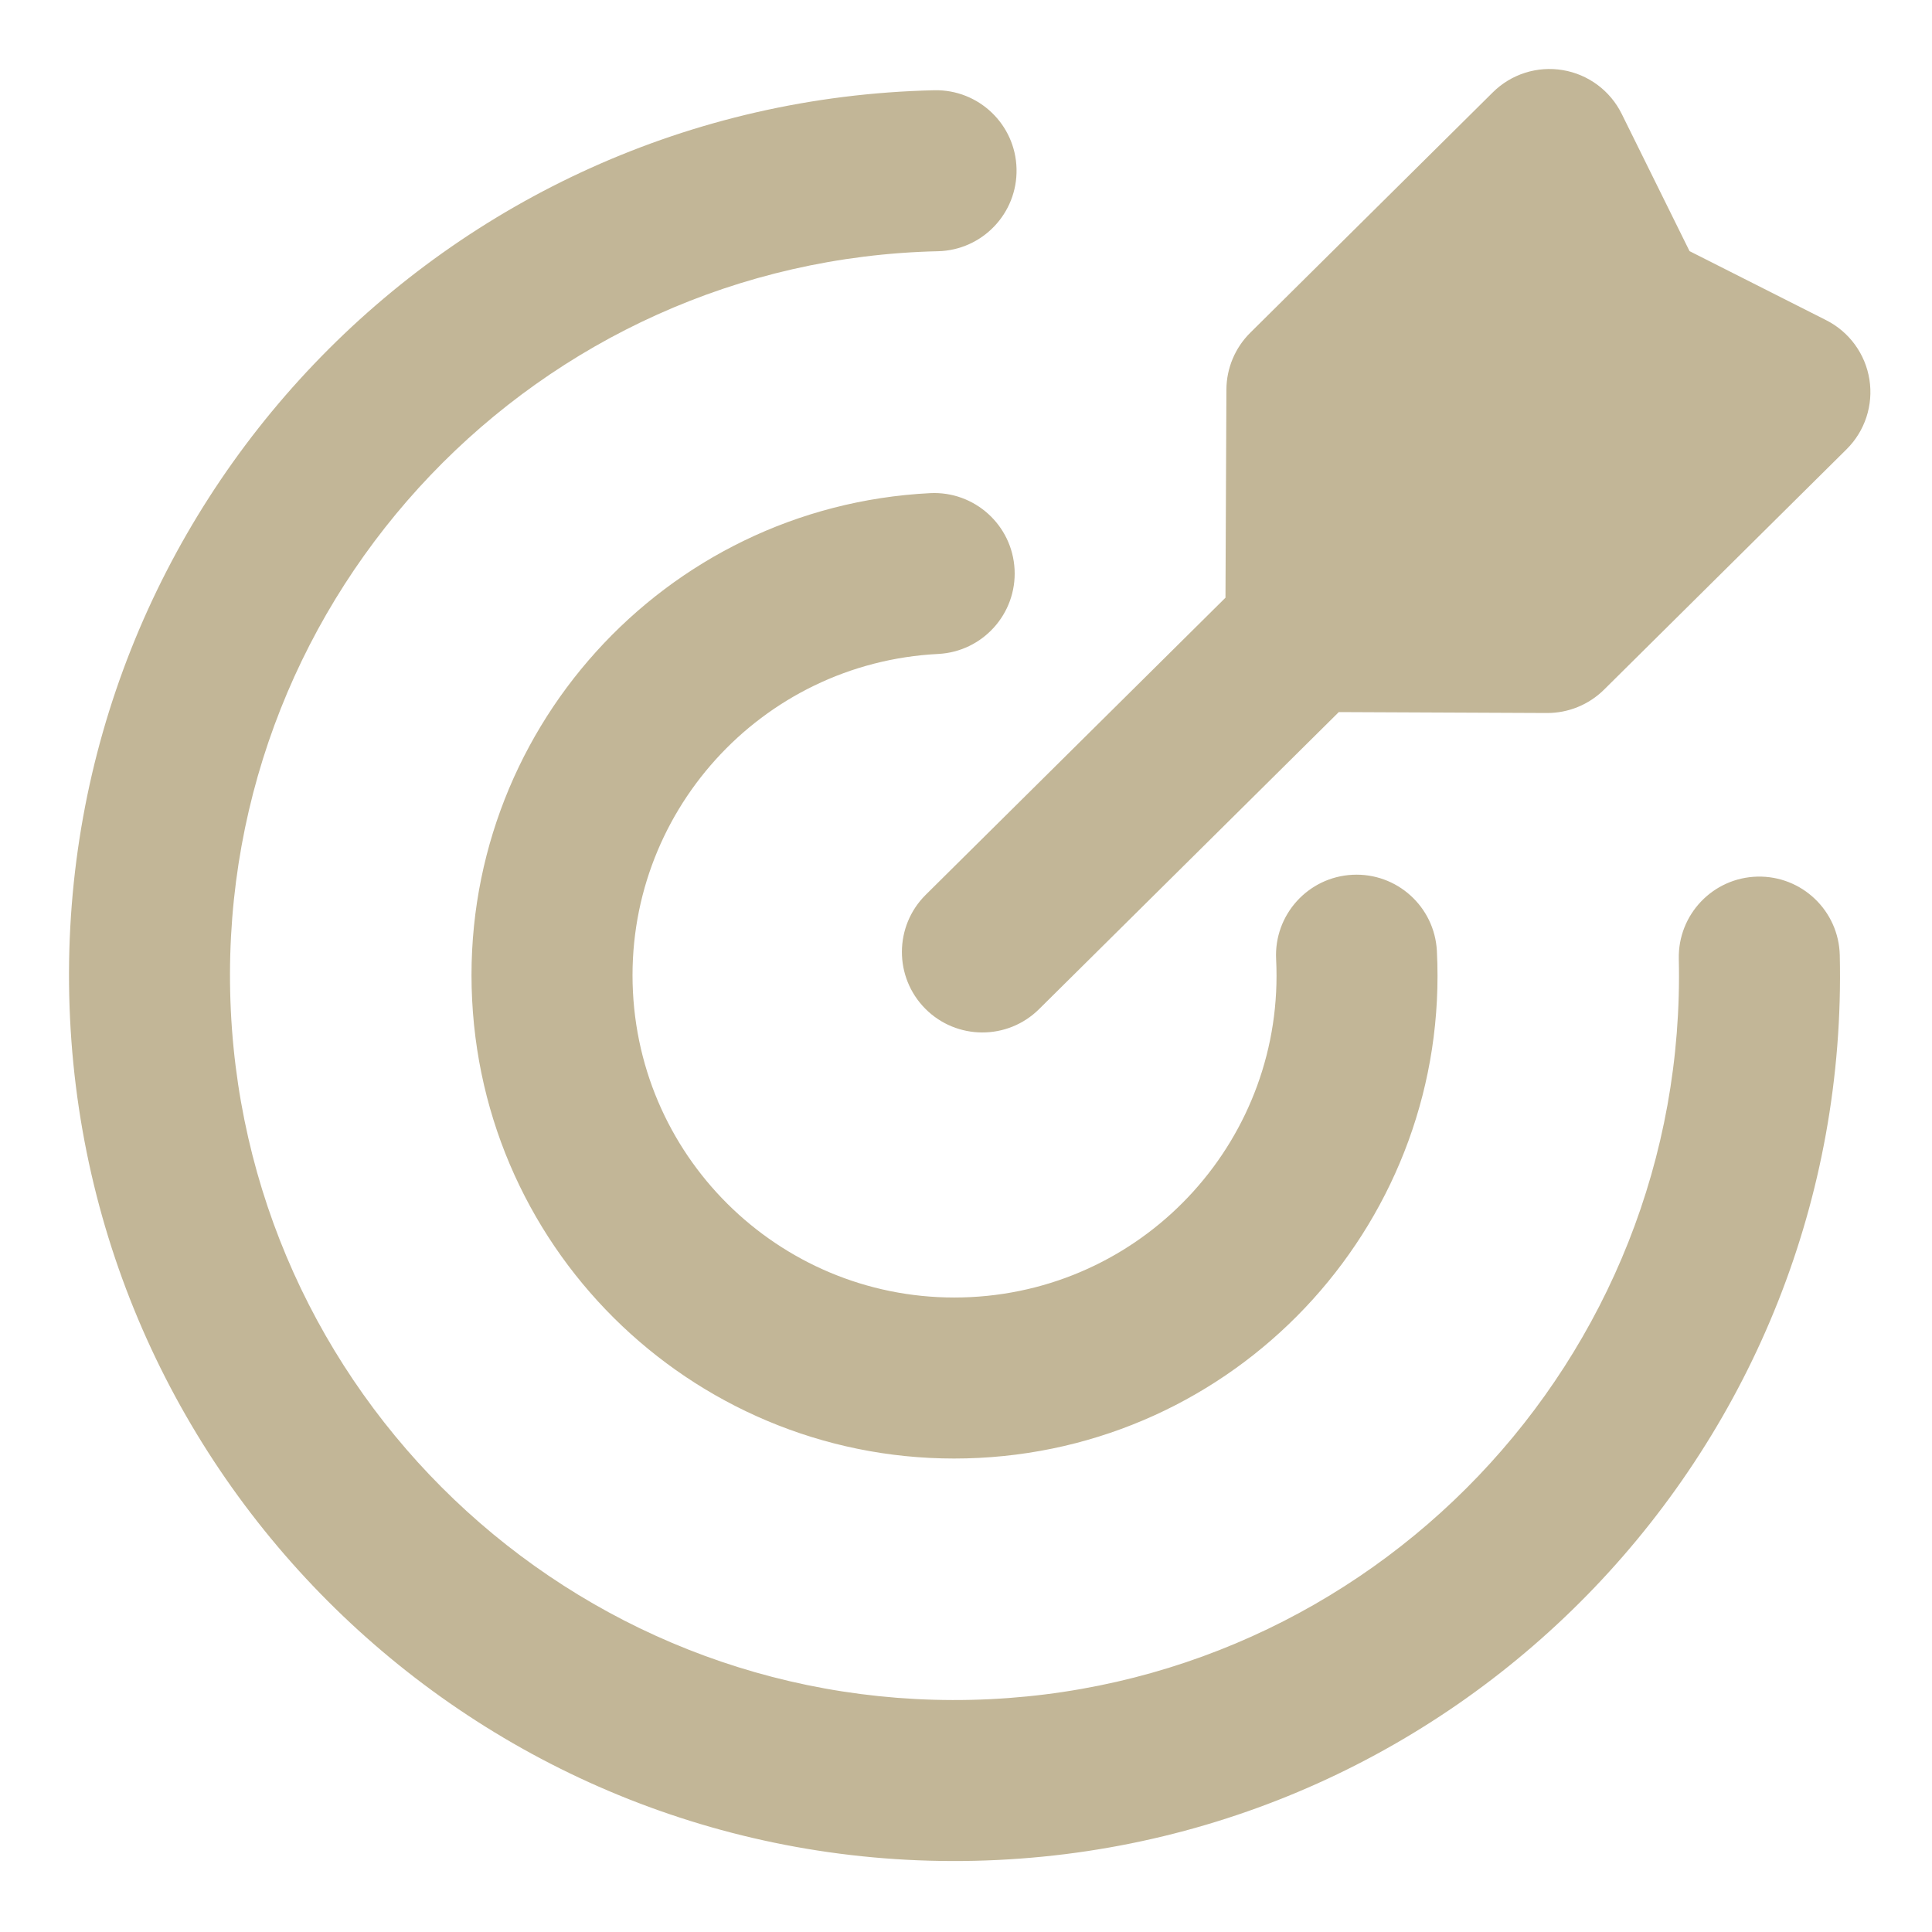 <svg width="56" height="56" viewBox="0 0 56 56" fill="none" xmlns="http://www.w3.org/2000/svg">
<path fill-rule="evenodd" clip-rule="evenodd" d="M45.297 2.032C46.037 2.155 46.672 2.627 47.005 3.299L48.972 7.279L52.935 9.282C53.604 9.621 54.069 10.261 54.186 11.001C54.303 11.742 54.057 12.494 53.524 13.022L46.493 19.991C46.053 20.426 45.459 20.669 44.84 20.667L38.806 20.64L30.118 29.25C29.203 30.157 27.725 30.151 26.818 29.236C25.911 28.32 25.918 26.843 26.833 25.936L35.521 17.325L35.548 11.291C35.551 10.673 35.8 10.08 36.239 9.645L43.271 2.676C43.803 2.148 44.557 1.908 45.297 2.032ZM6.672 28.757C6.407 17.162 15.591 7.547 27.186 7.282C28.474 7.252 29.494 6.184 29.465 4.895C29.436 3.607 28.367 2.587 27.079 2.616C12.907 2.941 1.682 14.693 2.007 28.864C2.332 43.036 14.083 54.261 28.255 53.936C42.426 53.611 53.651 41.86 53.327 27.688C53.297 26.4 52.229 25.38 50.941 25.409C49.652 25.439 48.632 26.507 48.661 27.795C48.927 39.39 39.743 49.005 28.148 49.271C16.553 49.536 6.938 40.352 6.672 28.757ZM27.195 18.955C22.047 19.215 18.085 23.6 18.346 28.748C18.607 33.896 22.991 37.858 28.139 37.597C33.287 37.337 37.249 32.952 36.989 27.804C36.924 26.517 37.914 25.421 39.201 25.356C40.488 25.291 41.584 26.281 41.649 27.568C42.04 35.29 36.097 41.867 28.375 42.258C20.653 42.649 14.076 36.706 13.685 28.984C13.294 21.262 19.237 14.685 26.959 14.294C28.246 14.229 29.343 15.219 29.408 16.506C29.473 17.793 28.482 18.889 27.195 18.955Z" fill="#C2B697"/>
</svg>
